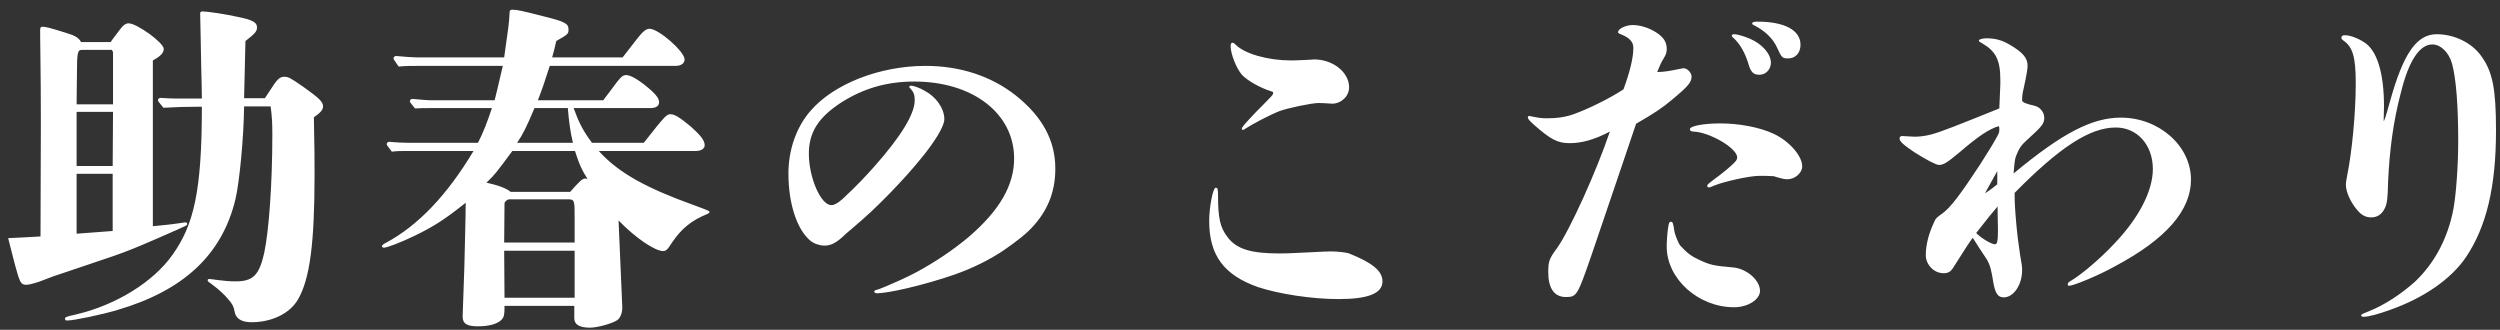<svg width="235" height="31" viewBox="0 0 235 31" fill="none" xmlns="http://www.w3.org/2000/svg">
<rect x="0" y="0" width="235" height="31" fill="#333333" stroke="none"/>
<path d="M22.944 9.233H24.896C25.024 9.041 25.184 8.817 25.28 8.657C26.048 7.441 26.272 7.217 26.72 7.217C27.104 7.217 27.296 7.313 28.576 8.209C29.92 9.169 30.368 9.553 30.368 10.001C30.368 10.321 30.112 10.609 29.504 11.025C29.568 13.713 29.568 15.217 29.568 16.401C29.568 22.929 29.12 26.193 28.032 28.113C27.232 29.521 25.472 30.289 23.648 30.289C22.592 30.289 22.144 29.873 22.048 29.265C21.984 28.849 21.824 28.529 21.44 28.113C21.12 27.729 20.64 27.249 19.808 26.641C19.616 26.513 19.52 26.449 19.52 26.353C19.52 26.257 19.584 26.225 19.712 26.225C19.872 26.225 21.056 26.449 22.112 26.449C23.776 26.449 24.352 25.905 24.832 23.793C25.28 21.713 25.6 17.265 25.6 12.657C25.6 11.505 25.568 10.993 25.44 10.001H22.944C22.912 13.041 22.496 17.169 22.144 18.673C20.896 23.953 17.248 27.313 11.04 29.137C9.536 29.585 6.944 30.129 6.304 30.129C6.176 30.129 6.112 30.065 6.112 29.969C6.112 29.809 6.176 29.777 7.296 29.521C10.88 28.657 14.368 26.545 16.192 23.985C18.208 21.169 18.976 18.033 18.976 10.033H18.592C17.536 10.033 16.416 10.065 15.36 10.129C14.88 9.553 14.848 9.489 14.848 9.425C14.848 9.297 14.944 9.201 15.104 9.201C15.584 9.233 16.192 9.265 16.48 9.265H18.976C18.976 8.561 18.944 7.537 18.912 6.129C18.88 4.881 18.848 2.097 18.816 1.329C18.816 1.137 18.848 1.073 19.04 1.073C19.488 1.073 21.216 1.329 22.496 1.617C23.712 1.873 24.16 2.097 24.16 2.577C24.16 2.961 23.936 3.185 23.072 3.857C23.072 4.305 23.008 6.097 22.944 9.233ZM14.368 5.681V21.265C15.168 21.201 16.544 21.041 17.312 20.913C17.536 20.881 17.6 20.945 17.6 21.041C17.6 21.137 17.568 21.169 17.376 21.265C16.992 21.457 13.12 23.153 12.512 23.377C11.136 23.921 11.136 23.921 6.176 25.585C5.088 25.937 5.088 25.937 3.68 26.481C2.88 26.737 2.656 26.769 2.432 26.769C2.08 26.769 1.92 26.577 1.728 26.001C1.472 25.201 1.056 23.537 0.768 22.385C2.176 22.321 2.784 22.289 3.808 22.225L3.84 11.569C3.84 6.577 3.776 4.881 3.776 3.377V2.801C3.776 2.577 3.84 2.513 4 2.513C4.288 2.513 4.672 2.609 6.208 3.089C7.072 3.345 7.424 3.569 7.616 3.953H10.4C10.528 3.761 10.528 3.761 11.232 2.833C11.552 2.385 11.808 2.193 12.096 2.193C12.864 2.193 15.392 4.017 15.392 4.593C15.392 4.977 15.072 5.297 14.368 5.681ZM10.592 16.337H7.2V21.969L10.592 21.713V16.337ZM10.624 9.809V5.009C10.624 4.849 10.592 4.785 10.496 4.689H7.712C7.296 4.689 7.232 4.881 7.232 7.025L7.2 9.809H10.624ZM10.624 10.513H7.2V15.601H10.592L10.624 10.513ZM65.408 14.193H56.288C58.208 16.337 60.96 17.745 65.216 19.281C66.688 19.825 66.688 19.825 66.688 19.953C66.688 20.049 66.496 20.113 65.984 20.337C64.48 21.041 63.712 21.969 62.976 23.089C62.784 23.409 62.592 23.601 62.336 23.601C61.568 23.601 59.712 22.353 58.144 20.721L58.496 28.913C58.496 29.425 58.304 29.905 58.016 30.097C57.536 30.417 56.16 30.801 55.456 30.801C54.496 30.801 53.984 30.513 53.984 29.937V28.753H47.424C47.424 29.617 47.392 29.777 47.136 30.065C46.752 30.449 45.984 30.673 44.928 30.673C43.872 30.673 43.488 30.417 43.488 29.745C43.488 29.585 43.584 27.185 43.648 25.137C43.68 23.729 43.776 20.177 43.776 19.057C41.856 20.593 40.768 21.297 38.976 22.161C37.728 22.769 36.384 23.281 36.096 23.281C35.968 23.281 35.904 23.217 35.904 23.153C35.904 23.057 36 22.961 36.32 22.801C39.328 21.169 42.016 18.353 44.512 14.193H38.208C37.76 14.193 37.28 14.193 36.832 14.257C36.384 13.681 36.352 13.617 36.352 13.553C36.352 13.425 36.448 13.329 36.608 13.329C37.216 13.393 38.048 13.425 38.432 13.425H44.928C45.408 12.497 45.792 11.505 46.24 10.161H40.352C39.904 10.161 39.456 10.161 39.008 10.193C38.56 9.649 38.528 9.585 38.528 9.521C38.528 9.393 38.624 9.297 38.784 9.297C39.392 9.361 40.192 9.425 40.576 9.425H46.496C46.592 9.073 46.848 7.985 47.264 6.193H39.328C38.72 6.193 38.08 6.193 37.472 6.257C37.024 5.617 36.992 5.553 36.992 5.489C36.992 5.361 37.088 5.265 37.248 5.265C37.92 5.329 38.784 5.393 39.2 5.393H47.392C47.84 2.257 47.84 2.257 47.904 1.169C47.904 0.977 47.968 0.913 48.16 0.913C48.608 0.913 49.056 1.009 51.168 1.553C53.12 2.033 53.44 2.225 53.44 2.769C53.44 3.185 53.408 3.217 52.288 3.857C52.128 4.561 52.128 4.561 51.904 5.393H58.528C58.976 4.817 59.232 4.497 59.872 3.665C60.416 2.961 60.736 2.705 61.056 2.705C61.92 2.705 64.352 4.849 64.352 5.585C64.352 5.937 64.032 6.193 63.52 6.193H51.68C51.2 7.697 50.944 8.433 50.56 9.425H56.704C56.96 9.073 57.184 8.785 57.312 8.625C58.368 7.185 58.496 7.057 58.88 7.057C59.328 7.057 60.256 7.633 61.28 8.561C61.76 9.009 61.952 9.297 61.952 9.617C61.952 9.969 61.664 10.161 61.12 10.161H53.92C54.432 11.569 54.816 12.305 55.648 13.425H60.512C62.56 10.833 62.656 10.737 63.04 10.737C63.424 10.737 63.968 11.089 64.928 11.889C65.856 12.721 66.24 13.201 66.24 13.649C66.24 13.969 65.92 14.193 65.408 14.193ZM48.608 13.425H53.856C53.6 12.369 53.472 11.345 53.376 10.161H50.24C49.504 11.921 49.152 12.625 48.608 13.425ZM48 18.033H53.6C54.496 17.009 54.752 16.785 55.008 16.785C55.072 16.785 55.136 16.785 55.232 16.817C54.784 16.145 54.432 15.441 54.048 14.193H48.16C46.624 16.273 46.528 16.401 45.728 17.169C46.88 17.425 47.616 17.713 48 18.033ZM54.016 22.801V20.497C54.016 18.737 54.016 18.737 53.28 18.737H47.872C47.68 18.737 47.424 18.961 47.424 19.121L47.392 22.801H54.016ZM54.016 23.569H47.392L47.424 27.985H54.016V23.569ZM99.2 15.857C99.2 17.809 98.624 19.505 97.312 21.041C96.576 21.937 95.488 22.737 94.336 23.537C93.056 24.401 91.456 25.201 89.728 25.809C88.448 26.257 86.688 26.769 85.152 27.121C83.936 27.409 82.848 27.569 82.432 27.569C82.304 27.569 82.176 27.505 82.176 27.409C82.176 27.313 82.336 27.249 82.496 27.217C82.656 27.185 82.912 27.057 83.328 26.897C84.16 26.545 85.184 26.097 86.144 25.585C87.872 24.657 89.632 23.473 91.04 22.289C93.952 19.793 95.328 17.425 95.328 14.897C95.328 10.673 91.456 7.665 85.952 7.665C83.36 7.665 81.184 8.305 79.104 9.617C76.928 11.025 76.032 12.433 76.032 14.449C76.032 16.689 77.152 19.281 78.144 19.281C78.4 19.281 78.688 19.153 79.2 18.705C80.576 17.425 81.344 16.593 82.176 15.665C84.704 12.817 85.984 10.705 85.984 9.425C85.984 8.913 85.888 8.657 85.568 8.305C85.504 8.241 85.472 8.241 85.472 8.177C85.472 8.113 85.536 8.049 85.632 8.049C85.856 8.049 86.496 8.273 86.912 8.529C88 9.105 88.736 10.161 88.768 11.153C88.8 11.697 88.192 12.817 87.04 14.321C86.304 15.249 85.504 16.209 84.352 17.425C83.584 18.257 82.016 19.825 81.12 20.593C80.32 21.297 79.904 21.649 79.52 21.969C78.56 22.929 78.016 23.089 77.472 23.089C77.12 23.089 76.544 22.929 76.192 22.641C74.944 21.617 74.112 19.217 74.112 16.305C74.112 14.097 74.848 11.953 76.192 10.417C78.368 7.889 82.688 6.193 87.008 6.193C90.24 6.193 93.184 7.153 95.488 8.977C98.016 10.993 99.2 13.233 99.2 15.857ZM123.968 9.681C123.296 9.681 121.024 10.161 120.256 10.449C119.296 10.833 117.728 11.665 117.088 12.081C116.96 12.177 116.896 12.209 116.832 12.209C116.768 12.209 116.736 12.177 116.736 12.113C116.736 11.953 116.896 11.761 118.08 10.513C118.4 10.193 118.848 9.745 119.52 9.041C119.648 8.913 119.68 8.785 119.68 8.721C119.68 8.657 119.648 8.625 119.52 8.593C118.4 8.241 117.248 7.569 116.736 7.025C116.192 6.385 115.68 5.041 115.68 4.337C115.68 4.113 115.744 4.017 115.84 4.017C115.936 4.017 116 4.049 116.128 4.177C116.992 5.073 119.232 5.681 121.344 5.681C121.696 5.681 121.728 5.681 123.104 5.617C123.168 5.617 123.456 5.585 123.52 5.585C125.312 5.585 126.816 6.801 126.816 8.209C126.816 9.041 126.08 9.745 125.216 9.745C124.672 9.713 124.288 9.681 123.968 9.681ZM126.816 23.825C129.056 24.721 129.952 25.489 129.952 26.449C129.952 27.569 128.64 28.113 125.824 28.113C123.296 28.113 120.224 27.633 118.272 26.993C115.072 25.873 113.664 24.017 113.664 20.785C113.664 19.473 114.016 17.649 114.272 17.649C114.464 17.649 114.496 17.745 114.496 18.449C114.496 20.465 114.688 21.393 115.392 22.289C116.224 23.409 117.568 23.825 120.288 23.825C120.864 23.825 120.864 23.825 123.552 23.697C124.128 23.665 124.768 23.633 125.12 23.633C125.696 23.633 126.592 23.729 126.816 23.825ZM163.2 15.089C163.264 14.993 163.296 14.897 163.296 14.801C163.296 14.353 162.624 13.745 161.792 13.265C160.96 12.785 159.968 12.401 159.2 12.369C158.944 12.369 158.848 12.273 158.848 12.145C158.848 11.857 160.064 11.601 161.696 11.601C163.456 11.601 165.376 11.953 166.688 12.561C168.16 13.233 169.408 14.641 169.408 15.633C169.408 16.273 168.704 16.849 168.032 16.849C167.744 16.849 167.552 16.817 166.72 16.561C166.176 16.529 165.728 16.529 165.376 16.529C164.48 16.529 162.144 17.041 161.184 17.425C160.896 17.553 160.736 17.617 160.64 17.617C160.544 17.617 160.48 17.553 160.48 17.489C160.48 17.329 160.544 17.297 161.696 16.433C162.528 15.793 163.104 15.249 163.2 15.089ZM157.92 23.057C158.592 23.793 158.976 24.081 159.744 24.433C160.768 24.913 161.088 24.977 162.88 25.137C164.16 25.233 165.44 26.321 165.44 27.345C165.44 28.145 164.32 28.881 163.008 28.881C159.616 28.881 156.672 26.193 156.672 23.185C156.672 22.737 156.704 22.097 156.8 21.425C156.864 21.009 156.896 20.849 157.056 20.849C157.216 20.849 157.28 20.913 157.376 21.649C157.44 22.097 157.792 22.897 157.92 23.057ZM155.776 6.769C156.448 6.769 156.896 6.673 158.048 6.449C158.176 6.417 158.208 6.417 158.272 6.417C158.624 6.417 159.008 6.865 159.008 7.185C159.008 7.729 158.688 8.113 157.184 9.361C156.288 10.129 155.456 10.673 153.792 11.633C153.344 12.945 151.968 17.041 149.6 23.985C148.288 27.761 148.224 27.921 147.2 27.921C146.112 27.921 145.536 27.121 145.536 25.585C145.536 24.561 145.632 24.305 146.368 23.313C147.584 21.585 150.048 16.145 151.328 12.369C149.856 13.137 148.672 13.457 147.552 13.457C146.432 13.457 145.792 13.137 144.192 11.729C143.744 11.313 143.616 11.185 143.616 11.025C143.616 10.961 143.68 10.897 143.744 10.897C144.512 11.057 144.864 11.121 145.408 11.121C146.4 11.121 147.232 10.993 148 10.705C149.312 10.225 151.232 9.297 152.608 8.401C153.184 6.833 153.536 5.457 153.536 4.497C153.536 3.921 153.152 3.537 152.352 3.217C152.16 3.153 152.096 3.089 152.096 3.025C152.096 2.705 152.832 2.353 153.472 2.353C154.176 2.353 154.976 2.609 155.648 3.025C156.352 3.473 156.672 3.921 156.672 4.593C156.672 4.913 156.608 5.137 156.384 5.489C156.16 5.841 155.968 6.289 155.776 6.769ZM168.096 5.489C167.552 5.489 167.488 5.457 167.04 4.465C166.656 3.601 165.856 2.865 164.896 2.385C164.736 2.321 164.704 2.257 164.704 2.193C164.704 2.097 164.864 2.033 165.184 2.033C167.744 2.033 169.248 2.833 169.248 4.209C169.248 4.977 168.768 5.489 168.096 5.489ZM166.464 5.905C166.464 6.513 165.984 7.025 165.408 7.025C164.8 7.025 164.576 6.801 164.32 5.905C164.032 4.977 163.552 4.081 162.88 3.505C162.816 3.441 162.784 3.409 162.784 3.345C162.784 3.281 162.88 3.217 162.976 3.217C163.328 3.217 163.936 3.409 164.48 3.633C165.664 4.145 166.464 5.073 166.464 5.905ZM188.032 7.921V7.473C188.032 5.585 187.552 4.785 186.336 4.081C186.08 3.921 186.016 3.921 186.016 3.793C186.016 3.697 186.4 3.601 186.72 3.601C187.552 3.601 188.16 3.761 188.928 4.209C190.176 4.945 190.592 5.457 190.592 6.193C190.592 6.481 190.496 7.057 190.24 8.241C190.112 8.785 190.08 8.977 190.08 9.425C190.08 9.617 190.4 9.745 191.232 9.937C191.776 10.065 192.16 10.545 192.16 11.089C192.16 11.633 191.936 11.889 190.56 13.137C190.016 13.617 189.792 13.937 189.504 14.673C189.408 14.897 189.344 15.377 189.28 16.305C193.824 12.529 196.64 11.057 199.36 11.057C202.944 11.057 205.952 13.713 205.952 16.881C205.952 19.761 203.648 22.449 198.848 25.009C197.312 25.873 194.912 26.865 194.496 26.865C194.4 26.865 194.368 26.801 194.368 26.737C194.368 26.641 194.4 26.545 194.624 26.417C195.584 25.873 197.44 24.305 198.72 22.929C201.056 20.497 202.368 17.937 202.368 15.889C202.368 13.617 200.896 11.985 198.88 11.985C196.448 11.985 193.6 13.841 189.376 18.129V18.609C189.376 19.345 189.536 21.265 189.664 22.321C189.76 22.993 189.856 23.761 189.888 23.953C190.048 24.817 190.08 25.105 190.08 25.393C190.08 26.769 189.28 27.953 188.352 27.953C187.808 27.953 187.552 27.601 187.36 26.481C187.2 25.489 187.104 24.977 186.752 24.369C186.112 23.409 185.92 23.121 185.44 22.353C185.152 22.705 184.576 23.633 183.616 25.137C183.36 25.553 183.136 25.681 182.688 25.681C181.792 25.681 181.024 24.881 181.024 23.985C181.024 22.993 181.312 21.937 181.792 20.913C181.952 20.529 182.016 20.465 182.56 20.081C183.328 19.537 184.256 18.321 186.144 15.441C187.04 14.033 187.392 13.457 187.808 12.689C187.936 12.433 187.936 12.337 187.936 12.113C187.936 11.985 187.936 11.953 187.872 11.857C186.944 12.145 185.984 12.785 184.192 14.321C183.04 15.281 182.688 15.505 182.272 15.505C181.984 15.505 181.088 15.025 179.968 14.321C178.88 13.585 178.56 13.297 178.56 13.009C178.56 12.849 178.656 12.785 178.848 12.785C178.976 12.785 179.712 12.849 179.936 12.849C180.352 12.849 180.8 12.817 181.472 12.657C182.464 12.401 184.032 11.761 187.936 10.193C187.968 9.649 187.968 9.649 188.032 7.921ZM187.744 17.329V16.081C187.168 17.137 187.072 17.297 186.592 18.161C186.72 18.097 187.104 17.841 187.744 17.329ZM187.776 19.409C187.04 20.273 187.04 20.273 185.76 21.905C186.272 22.417 187.2 22.961 187.52 22.961C187.744 22.961 187.808 22.673 187.808 21.585C187.776 20.081 187.776 19.793 187.776 19.409ZM224.096 10.001L224.064 11.377C224.128 11.345 224.192 11.217 224.672 9.489C225.92 5.009 227.168 3.217 229.056 3.217C230.688 3.217 232.384 4.017 233.28 5.329C234.304 6.769 234.624 8.369 234.624 12.273C234.624 17.553 233.728 21.329 231.776 24.209C230.4 26.225 227.84 28.017 224.64 29.137C223.68 29.489 222.656 29.777 222.208 29.777C222.048 29.777 221.952 29.745 221.952 29.649C221.952 29.553 221.952 29.553 222.656 29.265C224.128 28.689 225.76 27.601 227.008 26.481C228.864 24.721 230.112 22.353 230.624 19.633C230.88 18.225 231.072 15.537 231.072 13.201C231.072 10.001 230.88 7.409 230.496 6.001C230.208 4.945 229.44 4.177 228.64 4.177C227.456 4.177 226.432 5.681 225.696 8.657C224.96 11.409 224.608 14.193 224.48 17.105C224.448 18.641 224.384 19.121 224.192 19.537C223.904 20.145 223.488 20.433 222.88 20.433C222.368 20.433 221.952 20.209 221.568 19.729C220.96 19.025 220.512 18.033 220.512 17.361C220.512 17.137 220.576 16.849 220.64 16.465C221.088 14.257 221.44 10.641 221.44 7.793C221.44 5.329 221.152 4.401 220.256 3.793C220.128 3.697 220.096 3.633 220.096 3.537C220.096 3.377 220.192 3.313 220.416 3.313C220.992 3.313 221.824 3.665 222.432 4.113C223.52 4.977 224.096 7.057 224.096 10.001Z" fill="white"/>
</svg>
